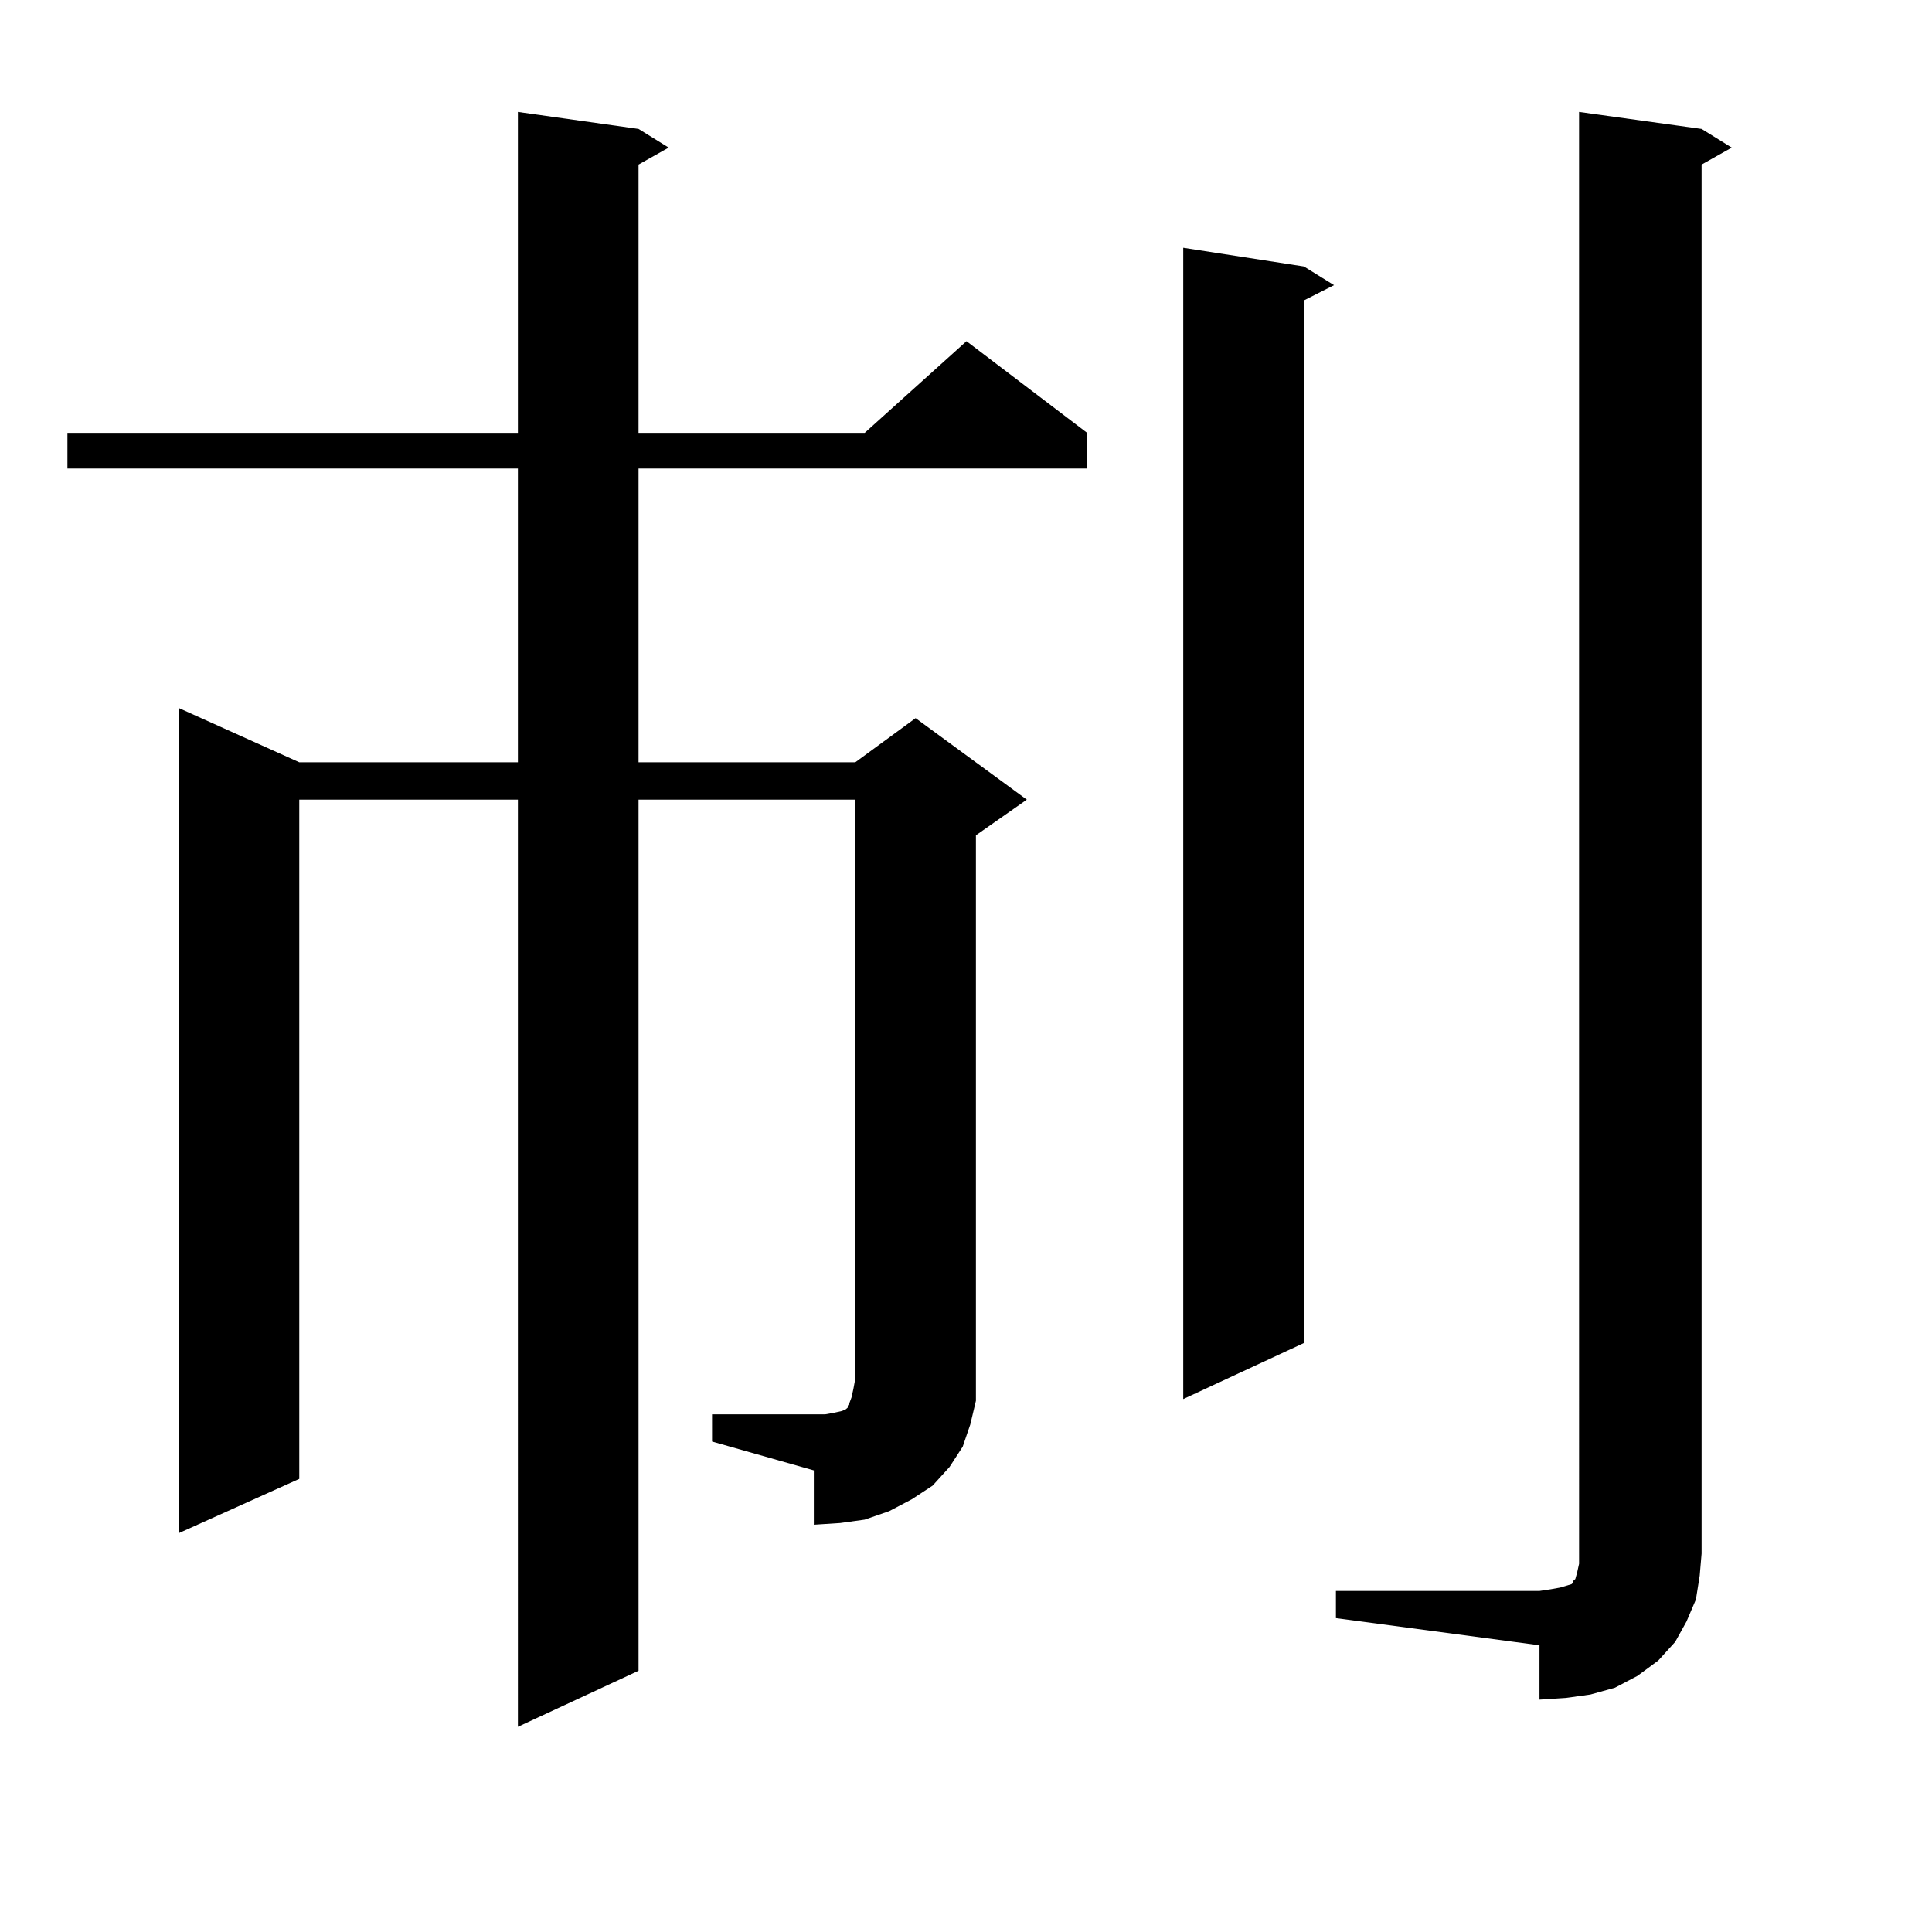 <?xml version="1.0" encoding="utf-8"?>
<!-- Generator: Adobe Illustrator 16.0.0, SVG Export Plug-In . SVG Version: 6.00 Build 0)  -->
<!DOCTYPE svg PUBLIC "-//W3C//DTD SVG 1.1//EN" "http://www.w3.org/Graphics/SVG/1.1/DTD/svg11.dtd">
<svg version="1.1" id="图层_1" xmlns="http://www.w3.org/2000/svg" xmlns:xlink="http://www.w3.org/1999/xlink" x="0px" y="0px"
	 width="1000px" height="1000px" viewBox="0 0 1000 1000" enable-background="new 0 0 1000 1000" xml:space="preserve">
<path d="M368.552,732.063h52.682h5.854l4.878-0.879l3.902-0.879l1.951-0.879l0.976-0.879v-0.879l0.976-1.758l0.976-2.637
	l0.976-4.395l0.976-5.273V413.898H330.504v450.879l-62.438,29.004V413.898H154.898v351.563l-62.438,28.125V366.438l62.438,28.125
	h113.168V242.512H34.901v-18.457h233.165V57.941l62.438,8.789l15.609,9.668l-15.609,8.789v138.867h117.07l52.682-47.461
	l62.438,47.461v18.457H330.504v152.051h112.192l31.219-22.852l57.56,42.188l-26.341,18.457v281.25v11.426l-2.927,12.305
	l-3.902,11.426l-6.829,10.547l-8.78,9.668l-10.731,7.031l-11.707,6.152l-12.683,4.395l-12.683,1.758l-13.658,0.879v-28.125
	l-52.682-14.941V732.063z M674.886,137.922l15.609,9.668l-15.609,7.91v539.648l-62.438,29.004V128.254L674.886,137.922z
	 M691.471,823.469h105.363l5.854-0.879l4.878-0.879l2.927-0.879l2.927-0.879l0.976-0.879v-0.879l0.976-0.879l0.976-3.516
	l0.976-4.395v-5.273V57.941l63.413,8.789l15.609,9.668l-15.609,8.789v718.945l-0.976,11.426l-1.951,12.305l-4.878,11.426
	l-5.854,10.547l-8.78,9.668l-10.731,7.91l-11.707,6.152l-12.683,3.516l-12.683,1.758l-13.658,0.879v-28.125l-105.363-14.063V823.469
	z"/>
</svg>
